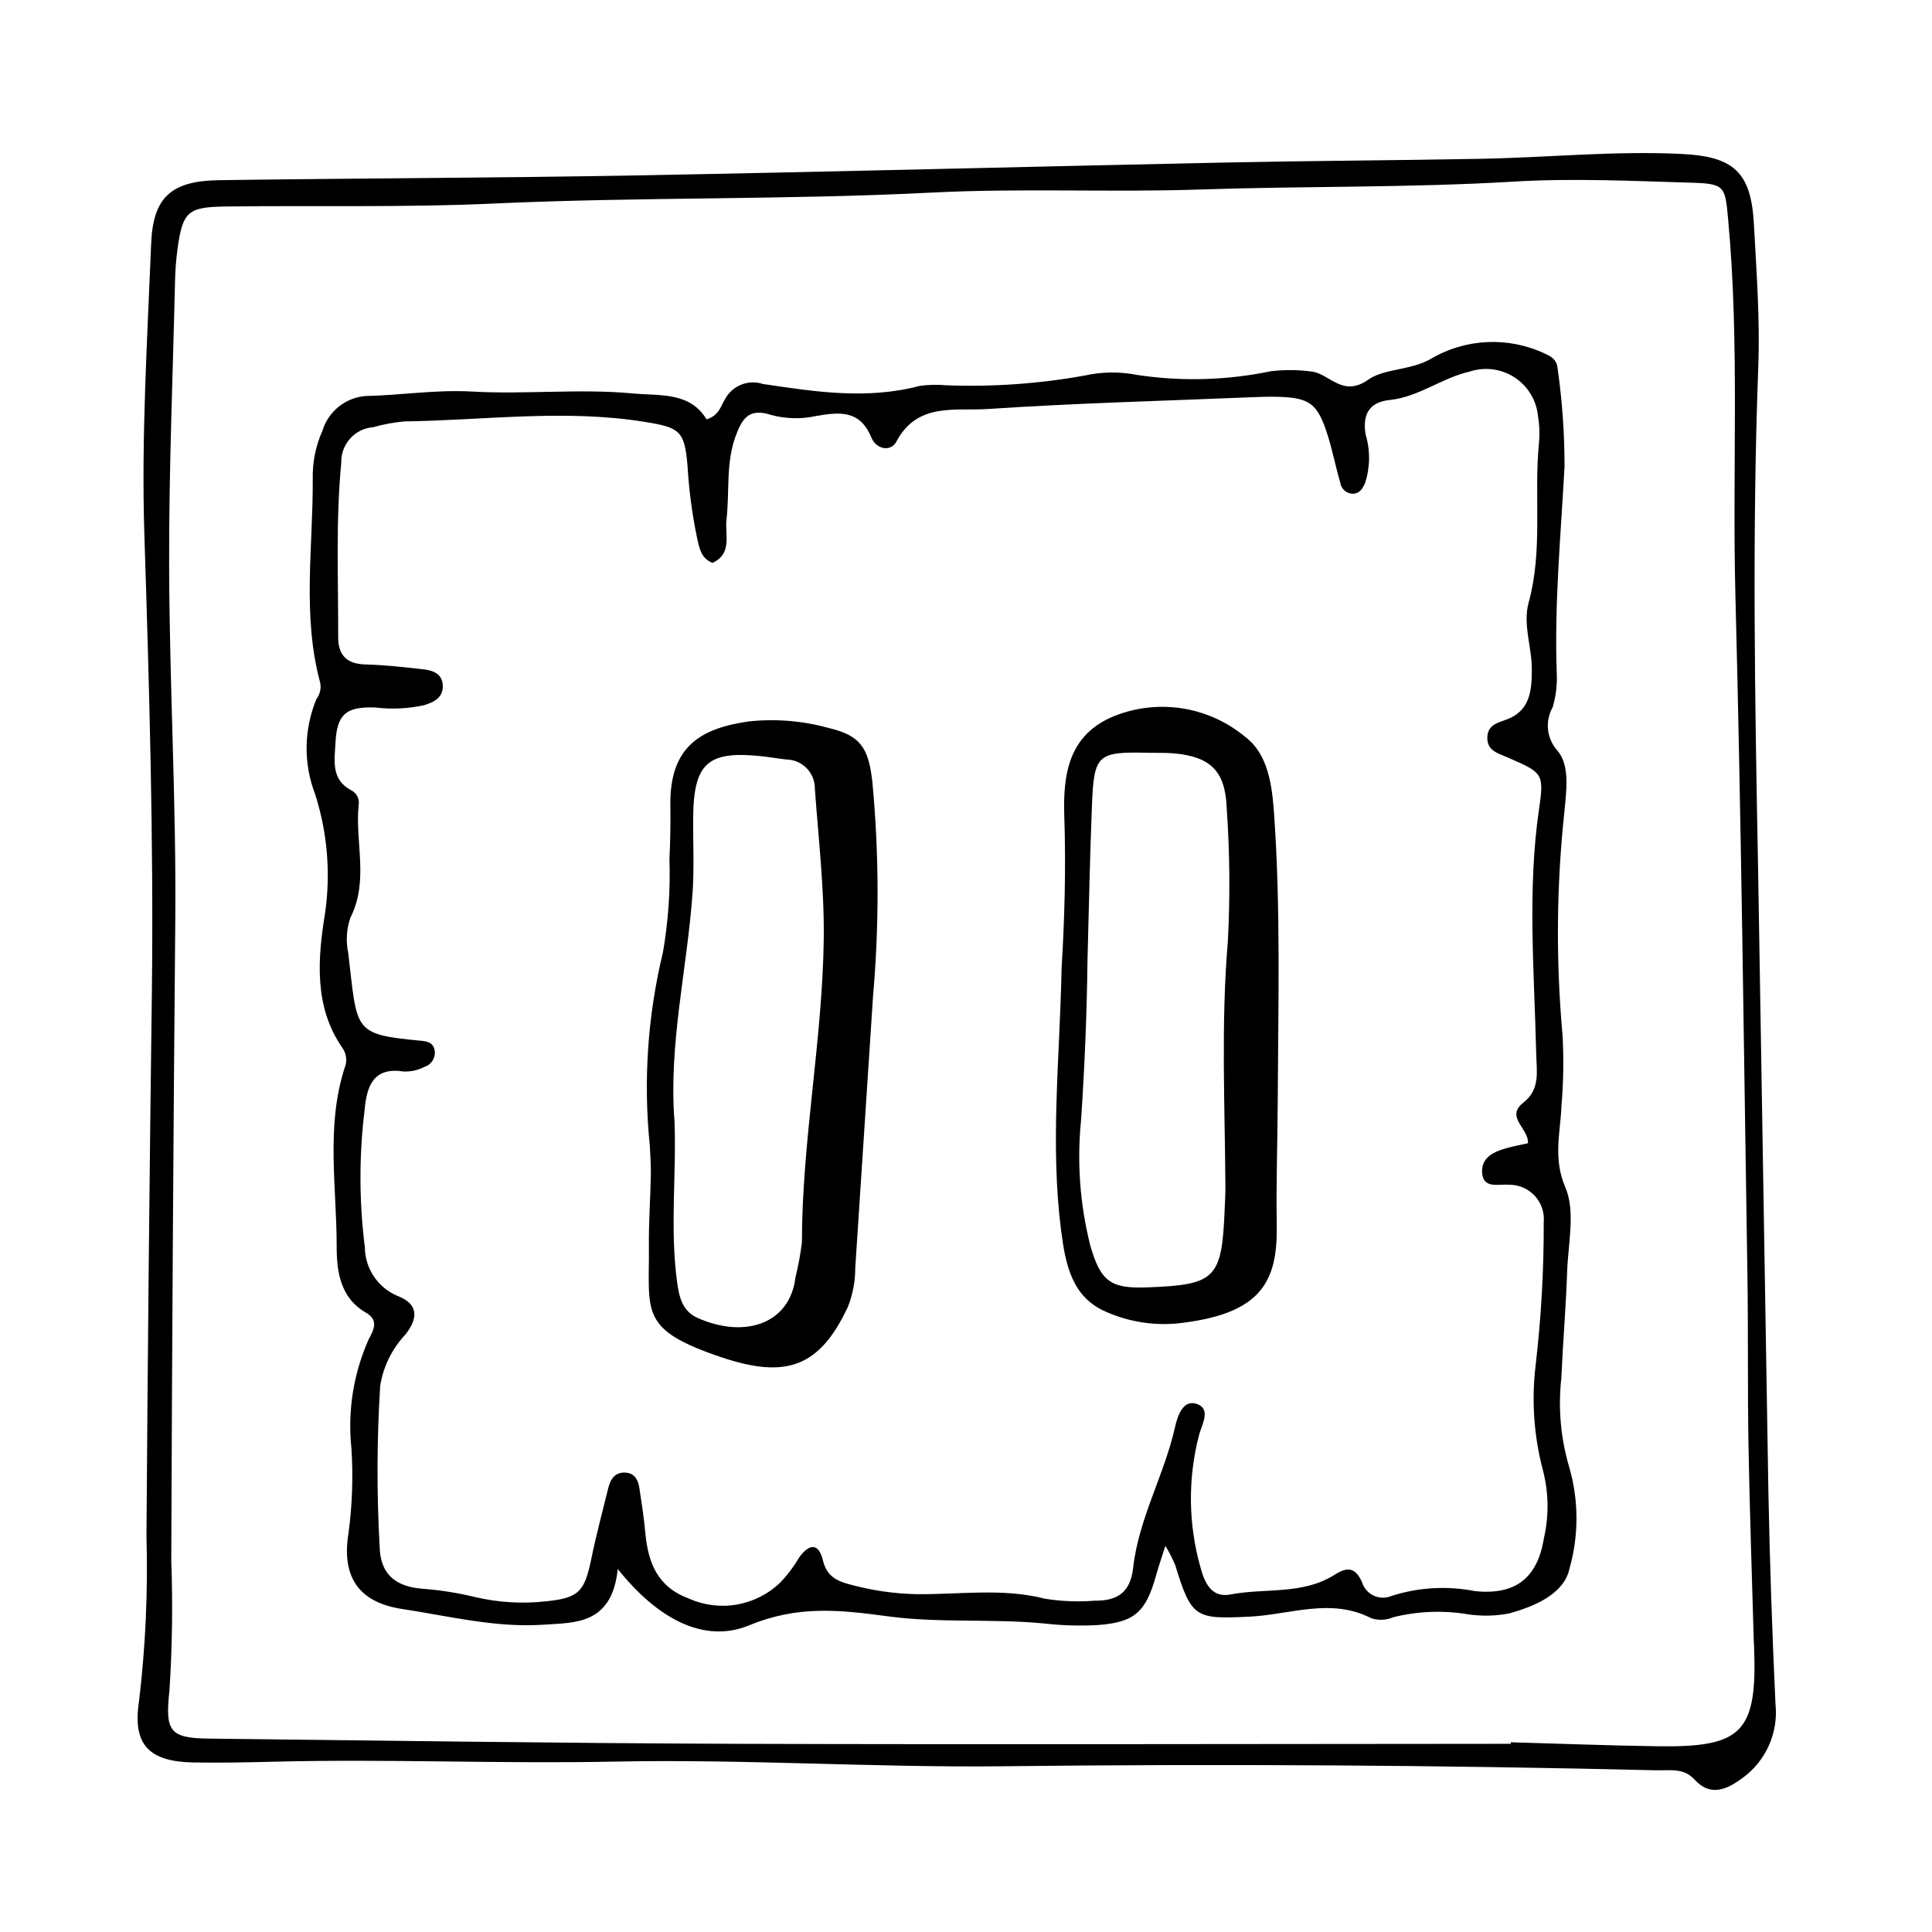 <?xml version="1.0" encoding="UTF-8"?>
<!-- Uploaded to: SVG Repo, www.svgrepo.com, Generator: SVG Repo Mixer Tools -->
<svg fill="#000000" width="800px" height="800px" version="1.1" viewBox="144 144 512 512" xmlns="http://www.w3.org/2000/svg">
 <g>
  <path d="m609.91 373.99c0.895 54.949 1.801 109.9 2.723 164.85 0.352 18.957 1.02 37.918 1.895 56.859h0.004c0.758 7.633-2.617 15.09-8.848 19.562-3.879 2.859-8.363 5.082-12.668 0.289-2.789-3.102-6.512-2.32-9.984-2.402-57.684-1.379-115.38-1.734-173.07-1.074-34.375 0.391-68.789-1.934-103.15-1.23-30.055 0.617-60.07-0.738-90.102 0.023-7.109 0.18-14.223 0.324-21.328 0.207-11.754-0.191-16.332-4.562-14.543-16.18 1.734-14.523 2.394-29.152 1.977-43.773 0.328-48.203 0.805-96.406 1.438-144.61 0.469-40.277-0.703-80.578-1.996-120.87-0.824-25.641 0.773-51.379 1.801-77.055 0.496-12.418 5.379-16.66 18.074-16.84 36.754-0.512 73.512-0.59 110.26-1.258 52.156-0.949 104.3-2.336 156.45-3.418 22.523-0.469 45.059-0.559 67.582-0.984 17.766-0.336 35.48-2.164 53.297-1.285 13.598 0.668 18.328 4.723 19.074 18.477 0.684 12.629 1.641 25.316 1.168 37.926-1.656 44.273-0.898 88.527-0.055 132.79zm-65.547 232.14 0.008-0.41c13.027 0.363 26.055 0.875 39.086 1.059 22.406 0.316 26.246-3.777 25.391-26.504-0.016-0.395-0.062-0.789-0.074-1.184-0.484-17.379-1.098-34.754-1.406-52.137-0.266-15.02-0.047-30.043-0.285-45.062-0.957-60.055-1.625-120.12-3.184-180.16-0.863-33.176 1.156-66.402-1.922-99.539-0.812-8.758-0.801-9.512-9.559-9.77-15.781-0.465-31.633-1.238-47.359-0.293-27.633 1.66-55.289 1.152-82.926 2.086-23.699 0.805-47.477-0.391-71.145 0.816-38.688 1.973-77.418 1.129-116.11 2.906-23.668 1.086-47.41 0.477-71.117 0.789-10.117 0.133-11.363 1.406-12.754 11.469l0.008 0.008c-0.367 2.742-0.574 5.508-0.629 8.273-0.59 25.289-1.645 50.582-1.566 75.871 0.098 31.219 1.91 62.438 1.629 93.645-0.504 56.531-0.859 113.06-1.062 169.59 0.422 11.43 0.262 22.875-0.477 34.289-1.156 10.812-0.102 12.758 10.402 12.875 46.641 0.52 93.281 1.23 139.92 1.379 68.375 0.219 136.75 0.023 205.13 0z"/>
  <path d="m307.71 559.8c-1.547 14.797-11.312 14.191-19.703 14.762-12.652 0.859-25.043-2.281-37.445-4.164-11.637-1.77-16.062-8.621-14.207-20.086 1-7.441 1.262-14.965 0.777-22.457-1.047-9.875 0.531-19.852 4.574-28.918 1.23-2.387 2.844-5.016-0.754-7.09-6.836-3.941-7.731-10.953-7.731-17.586 0-15.719-2.852-31.613 2.055-47.109v-0.004c0.793-1.801 0.578-3.887-0.559-5.488-7.629-10.93-6.465-23.922-4.613-35.387v-0.004c1.574-10.629 0.699-21.48-2.566-31.723-3.16-8.172-3.035-17.25 0.34-25.336 0.93-1.223 1.285-2.789 0.973-4.293-4.824-17.844-1.855-36.008-1.973-54.047-0.09-4.375 0.785-8.715 2.566-12.711 1.547-5.078 6.012-8.715 11.297-9.203 9.449-0.195 18.773-1.734 28.34-1.191 14.145 0.805 28.375-0.816 42.551 0.496 7.273 0.672 15.168-0.469 19.617 6.875 3.406-1.055 3.793-3.688 5.016-5.578l-0.004 0.004c1.98-3.453 6.106-5.039 9.891-3.809 13.758 2.062 27.66 4.215 41.586 0.508 2.352-0.316 4.731-0.367 7.094-0.152 12.23 0.457 24.477-0.406 36.527-2.57 4.644-1.043 9.461-1.094 14.129-0.156 11.73 1.75 23.676 1.414 35.289-1 3.519-0.422 7.082-0.406 10.602 0.051 4.992 0.438 8.273 7.094 15.27 2.152 4.141-2.926 11.098-2.406 16.453-5.434 9.238-5.484 20.598-6.023 30.312-1.441 2.207 0.965 3.199 1.945 3.379 4.004v0.004c1.219 8.582 1.828 17.238 1.824 25.91-0.984 18.129-2.703 36.227-2.074 54.422 0.18 3.156-0.176 6.32-1.059 9.355-2.109 3.715-1.602 8.359 1.262 11.531 3.344 3.957 2.348 10.477 1.852 16.012v-0.004c-2.121 19.66-2.297 39.48-0.527 59.176 0.363 6.293 0.273 12.605-0.266 18.887-0.258 7.043-2.297 13.934 1.02 21.633 2.727 6.332 0.75 14.781 0.488 22.281-0.332 9.48-1.129 18.945-1.559 28.426v-0.004c-0.863 7.883-0.148 15.859 2.102 23.461 2.543 8.785 2.566 18.109 0.066 26.906-1.418 6.695-9.254 10.035-16.086 11.883v-0.004c-3.492 0.664-7.07 0.746-10.59 0.25-6.637-1.137-13.438-0.887-19.973 0.727-1.84 0.789-3.902 0.898-5.812 0.312-10.766-5.586-21.645-0.945-32.371-0.449-14.289 0.664-15.332 0.426-19.672-13.742h-0.004c-0.734-1.742-1.598-3.426-2.582-5.035-1.043 3.312-1.809 5.508-2.43 7.742-2.699 9.727-5.637 12.516-15.344 13.25-4.738 0.277-9.488 0.145-14.203-0.395-13.773-1.348-27.836-0.074-41.297-1.879-12.949-1.734-23.977-3.019-36.973 2.34-12.172 5.019-24.512-1.926-34.875-14.91zm25.121-266.63c-3.184-1.234-3.523-4.137-4.133-6.773-1.281-6.195-2.113-12.473-2.484-18.785-0.781-9.457-2-10.305-11.391-11.816-21.254-3.426-42.512-0.406-63.77-0.113-2.758 0.266-5.484 0.777-8.148 1.527-4.879 0.375-8.602 4.508-8.465 9.398-1.484 15.418-0.777 30.812-0.82 46.219-0.016 4.816 2.277 7.133 7.246 7.262 5.125 0.133 10.246 0.715 15.348 1.289 2.387 0.27 4.856 1.09 5.106 3.969 0.297 3.422-2.164 4.711-5.016 5.559l-0.004 0.004c-4.25 0.906-8.625 1.102-12.938 0.578-7.738-0.266-10.07 1.863-10.461 9.379-0.238 4.613-1.234 9.734 4.18 12.57 1.461 0.723 2.262 2.324 1.961 3.922-0.977 9.906 2.769 20.082-2.191 29.855-1.031 3.008-1.227 6.242-0.566 9.352 2.453 20.641 1.07 21.539 19.121 23.227 1.68 0.156 3.211 0.43 3.695 2.188h0.004c0.543 2.019-0.605 4.109-2.598 4.738-1.75 0.91-3.707 1.336-5.676 1.234-8.012-1.258-9.645 4.199-10.176 9.922-1.516 12.18-1.504 24.5 0.035 36.68 0.059 5.648 3.473 10.719 8.688 12.895 5.715 2.195 5.352 6.047 2.035 10.238-3.543 3.762-5.867 8.508-6.664 13.613-0.887 14.195-0.934 28.438-0.137 42.641 0.191 7.074 4.012 10.504 11.273 11.086h-0.004c4.723 0.352 9.41 1.09 14.012 2.207 6.18 1.453 12.566 1.832 18.875 1.121 8.734-0.879 10.168-2.617 11.984-11.496 1.266-6.176 2.922-12.273 4.414-18.402 0.609-2.504 1.836-4.453 4.769-4.191 2.367 0.211 3.195 2.082 3.508 4.106 0.598 3.902 1.199 7.812 1.562 11.742 0.738 7.945 3.125 14.406 11.59 17.531v0.008c3.996 1.777 8.43 2.32 12.734 1.562 4.305-0.762 8.289-2.785 11.434-5.82 1.91-1.984 3.574-4.188 4.957-6.562 2.379-3.379 5.109-4.449 6.352 0.656 1.02 4.191 3.555 5.488 7.352 6.461l-0.004-0.004c5.688 1.547 11.543 2.394 17.438 2.523 11.383 0.129 22.832-1.695 34.203 1.23l-0.004-0.004c4.301 0.68 8.664 0.848 13.004 0.504 5.894 0.059 9.496-2.027 10.238-8.727 1.449-13.062 8.285-24.648 11.121-37.398 0.621-2.785 2.098-7.367 5.844-5.992 3.699 1.355 1.262 5.383 0.496 8.211v-0.004c-3.008 11.535-2.871 23.668 0.395 35.137 1.09 4.125 2.981 8.066 7.859 7.129 9.215-1.77 19.188 0.156 27.645-5.219 3.481-2.215 5.539-1.961 7.32 2.019h-0.004c0.488 1.551 1.613 2.828 3.09 3.512 1.48 0.68 3.176 0.711 4.676 0.078 7.156-2.297 14.777-2.738 22.148-1.285 10.699 1.121 16.562-3.449 18.262-14.027 1.336-5.82 1.277-11.871-0.176-17.66-2.469-9.18-3.152-18.742-2.019-28.176 1.469-12.562 2.188-25.199 2.144-37.848 0.246-2.582-0.617-5.148-2.379-7.055-1.762-1.906-4.254-2.969-6.848-2.922-2.828-0.254-7.188 1.277-7.109-3.75 0.055-3.641 3.309-5.07 6.465-5.953 1.867-0.523 3.785-0.871 5.695-1.301 0.277-3.898-6.09-6.918-1.262-10.719 4.582-3.609 3.555-8.238 3.445-12.973-0.488-21.688-2.398-43.371 0.777-65.055 1.375-9.379 0.859-9.477-8.453-13.531-2.527-1.102-5.438-1.77-5.269-5.414 0.137-2.988 2.496-3.703 4.762-4.481 6.609-2.262 7.023-7.773 7.023-13.469 0-5.922-2.43-11.879-0.832-17.691 3.844-13.973 1.328-28.273 2.738-42.352l-0.008-0.008c0.23-2.367 0.137-4.754-0.273-7.098-0.43-4.172-2.731-7.926-6.254-10.199-3.523-2.273-7.891-2.824-11.871-1.5-7.375 1.68-13.508 6.734-21.137 7.516-5.797 0.594-7.227 4.211-6.41 9.164h0.004c1.254 4.184 1.207 8.652-0.133 12.809-0.629 1.418-1.406 2.875-3.34 2.871-1.637-0.059-3-1.273-3.242-2.894-1.227-4.168-2.035-8.461-3.344-12.602-2.688-8.5-4.75-9.977-13.484-10.191-1.977-0.047-3.957 0.008-5.934 0.09-23.598 0.977-47.223 1.582-70.781 3.156-8.473 0.566-18.551-1.848-24.09 8.617-1.52 2.871-5.363 2.043-6.637-1.059-3.031-7.379-8.461-6.785-14.738-5.695v0.004c-3.875 0.836-7.891 0.742-11.723-0.27-5.867-1.941-7.727 0.789-9.457 5.434-2.715 7.273-1.621 14.867-2.477 22.289-0.457 3.969 1.621 8.992-3.695 11.453z"/>
  <path d="m316.22 447.75c-1.77-17.188-0.598-34.551 3.461-51.344 1.418-8.18 2-16.477 1.73-24.773 0.23-4.734 0.309-9.477 0.242-14.227-0.207-15.684 8.137-20.414 20.828-22.23l0.004 0.004c7.094-0.754 14.27-0.16 21.145 1.75 8.352 1.977 10.496 5.168 11.539 14.09v-0.004c1.789 18.902 1.859 37.926 0.207 56.84-1.555 24.047-3.129 48.098-4.723 72.141 0.012 3.559-0.66 7.082-1.977 10.387-7.504 16-16.406 19.039-33.43 13.324-22.039-7.398-19.102-11.918-19.281-29.449-0.066-6.32 0.402-12.645 0.516-18.969 0.047-2.766-0.188-5.535-0.262-7.539zm6.523-6.727c0.559 14.172-1.234 28.402 0.676 42.582 0.551 4.102 1.355 7.856 5.539 9.699 12.574 5.543 24.371 1.418 25.836-10.723h-0.004c0.754-3.051 1.328-6.144 1.723-9.266 0.016-26.906 5.406-53.43 5.785-80.262 0.188-13.355-1.395-26.742-2.356-40.102 0.016-4.191-3.348-7.617-7.539-7.676-1.965-0.199-3.91-0.566-5.875-0.793-14.906-1.699-18.711 1.547-18.832 16.297-0.055 6.688 0.309 13.324-0.176 20.07-1.449 20.07-6.344 39.863-4.781 60.172z"/>
  <path d="m425.33 400.68c0.785-12.848 1.18-26.652 0.715-40.484-0.375-11.16 1.254-21.641 13.34-26.473 5.734-2.269 11.973-2.949 18.059-1.973 6.09 0.977 11.801 3.578 16.535 7.527 6.113 4.574 7.133 12.844 7.668 20.457 1.77 25.227 1.086 50.484 0.969 75.734-0.051 11.051-0.449 22.102-0.266 33.145 0.25 15.141-4.059 23.734-26.551 26.137-6.344 0.543-12.723-0.504-18.555-3.055-9.168-3.863-10.863-12.492-12.023-21.492-2.953-22.891-0.363-45.719 0.109-69.523zm6.871-2.238c-0.176 14.207-0.75 28.402-1.723 42.586h-0.004c-1.09 11.023-0.266 22.152 2.426 32.902 2.777 9.754 5.484 11.598 15.125 11.238 18.184-0.676 19.781-2.285 20.527-20.723 0.078-1.973 0.203-3.949 0.191-5.926-0.125-21.668-1.191-43.312 0.648-65.008 0.625-11.832 0.52-23.691-0.312-35.512-0.375-9.633-4.297-13.426-13.762-14.332-2.356-0.227-4.738-0.117-7.109-0.172-13.27-0.316-14.27 0.441-14.812 13.512-0.57 13.805-0.812 27.621-1.199 41.434z"/>
 </g>
</svg>